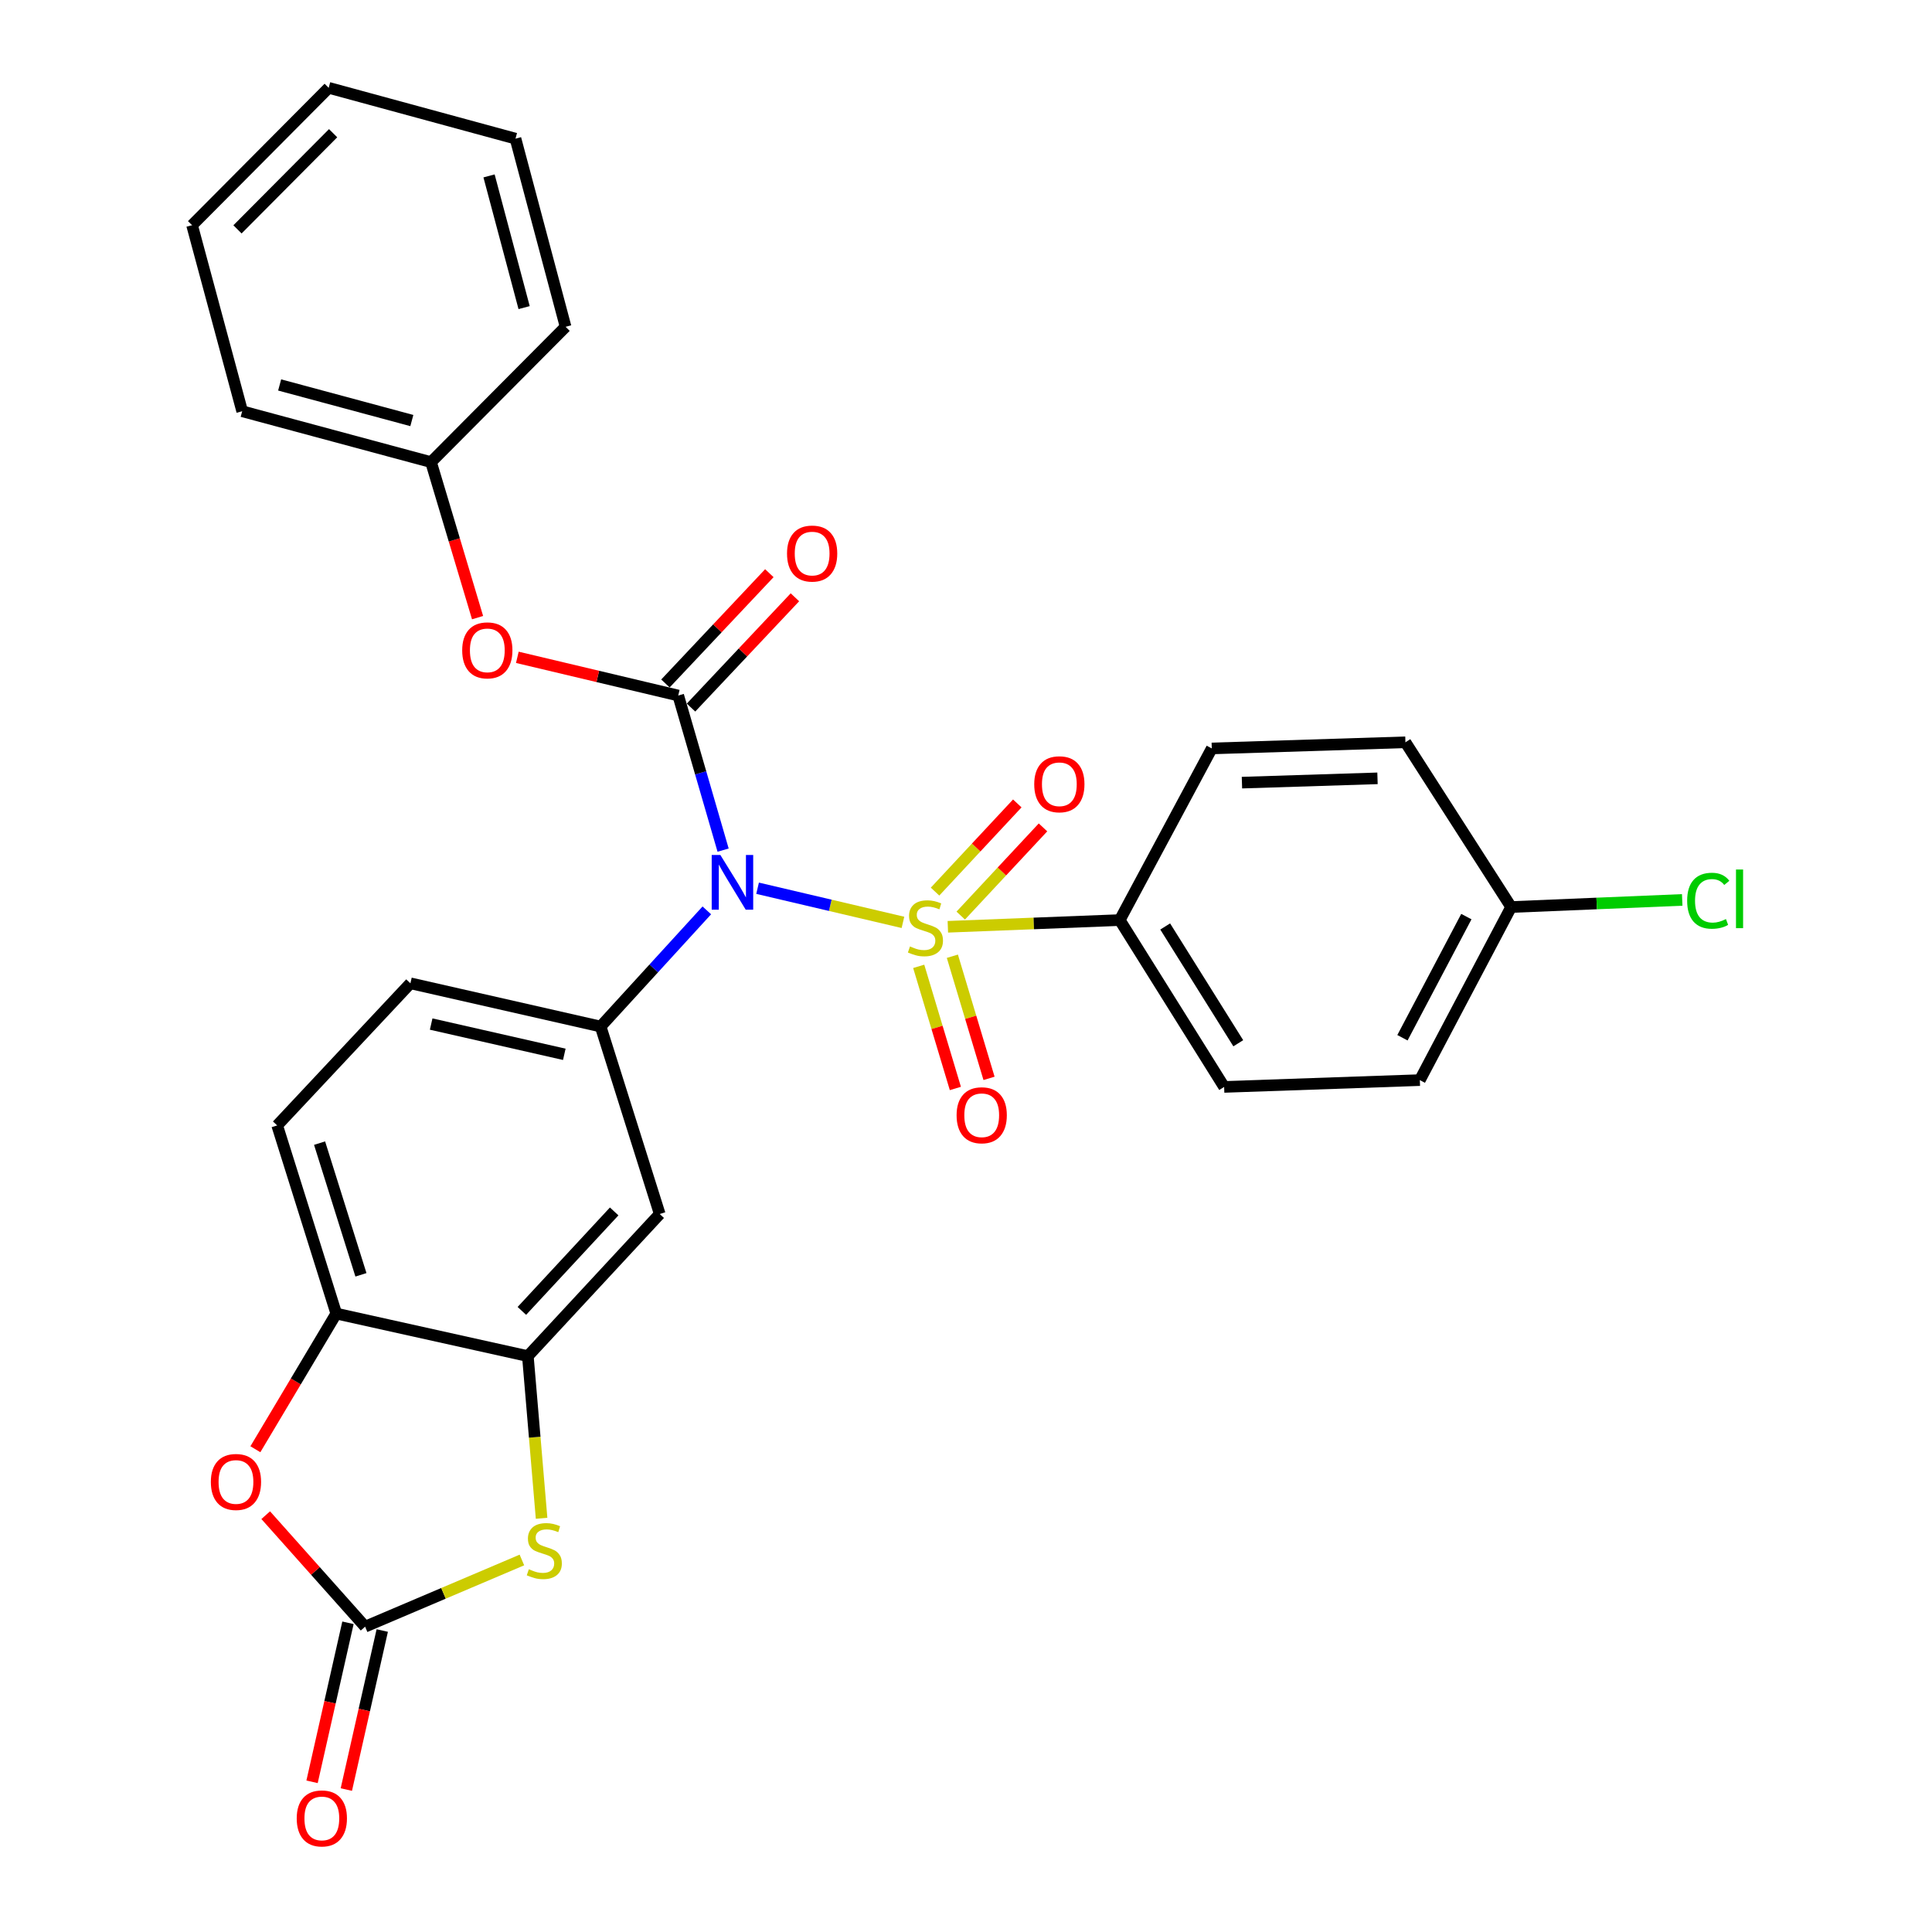 <?xml version='1.0' encoding='iso-8859-1'?>
<svg version='1.1' baseProfile='full'
              xmlns='http://www.w3.org/2000/svg'
                      xmlns:rdkit='http://www.rdkit.org/xml'
                      xmlns:xlink='http://www.w3.org/1999/xlink'
                  xml:space='preserve'
width='1000px' height='1000px' viewBox='0 0 1000 1000'>
<!-- END OF HEADER -->
<rect style='opacity:1.0;fill:#FFFFFF;stroke:none' width='1000' height='1000' x='0' y='0'> </rect>
<path class='bond-0' d='M 467.362,477.42 L 429.743,468.586' style='fill:none;fill-rule:evenodd;stroke:#CCCC00;stroke-width:6px;stroke-linecap:butt;stroke-linejoin:miter;stroke-opacity:1' />
<path class='bond-0' d='M 429.743,468.586 L 392.123,459.752' style='fill:none;fill-rule:evenodd;stroke:#0000FF;stroke-width:6px;stroke-linecap:butt;stroke-linejoin:miter;stroke-opacity:1' />
<path class='bond-9' d='M 490.603,479.702 L 535.089,477.968' style='fill:none;fill-rule:evenodd;stroke:#CCCC00;stroke-width:6px;stroke-linecap:butt;stroke-linejoin:miter;stroke-opacity:1' />
<path class='bond-9' d='M 535.089,477.968 L 579.574,476.233' style='fill:none;fill-rule:evenodd;stroke:#000000;stroke-width:6px;stroke-linecap:butt;stroke-linejoin:miter;stroke-opacity:1' />
<path class='bond-11' d='M 497.279,473.901 L 518.566,451.081' style='fill:none;fill-rule:evenodd;stroke:#CCCC00;stroke-width:6px;stroke-linecap:butt;stroke-linejoin:miter;stroke-opacity:1' />
<path class='bond-11' d='M 518.566,451.081 L 539.853,428.26' style='fill:none;fill-rule:evenodd;stroke:#FF0000;stroke-width:6px;stroke-linecap:butt;stroke-linejoin:miter;stroke-opacity:1' />
<path class='bond-11' d='M 483.976,461.493 L 505.263,438.672' style='fill:none;fill-rule:evenodd;stroke:#CCCC00;stroke-width:6px;stroke-linecap:butt;stroke-linejoin:miter;stroke-opacity:1' />
<path class='bond-11' d='M 505.263,438.672 L 526.55,415.852' style='fill:none;fill-rule:evenodd;stroke:#FF0000;stroke-width:6px;stroke-linecap:butt;stroke-linejoin:miter;stroke-opacity:1' />
<path class='bond-12' d='M 475.523,500.182 L 485.011,531.787' style='fill:none;fill-rule:evenodd;stroke:#CCCC00;stroke-width:6px;stroke-linecap:butt;stroke-linejoin:miter;stroke-opacity:1' />
<path class='bond-12' d='M 485.011,531.787 L 494.499,563.391' style='fill:none;fill-rule:evenodd;stroke:#FF0000;stroke-width:6px;stroke-linecap:butt;stroke-linejoin:miter;stroke-opacity:1' />
<path class='bond-12' d='M 492.946,494.951 L 502.434,526.556' style='fill:none;fill-rule:evenodd;stroke:#CCCC00;stroke-width:6px;stroke-linecap:butt;stroke-linejoin:miter;stroke-opacity:1' />
<path class='bond-12' d='M 502.434,526.556 L 511.922,558.161' style='fill:none;fill-rule:evenodd;stroke:#FF0000;stroke-width:6px;stroke-linecap:butt;stroke-linejoin:miter;stroke-opacity:1' />
<path class='bond-1' d='M 374.277,440.02 L 362.664,400.011' style='fill:none;fill-rule:evenodd;stroke:#0000FF;stroke-width:6px;stroke-linecap:butt;stroke-linejoin:miter;stroke-opacity:1' />
<path class='bond-1' d='M 362.664,400.011 L 351.052,360.001' style='fill:none;fill-rule:evenodd;stroke:#000000;stroke-width:6px;stroke-linecap:butt;stroke-linejoin:miter;stroke-opacity:1' />
<path class='bond-3' d='M 365.849,471.21 L 338.364,501.271' style='fill:none;fill-rule:evenodd;stroke:#0000FF;stroke-width:6px;stroke-linecap:butt;stroke-linejoin:miter;stroke-opacity:1' />
<path class='bond-3' d='M 338.364,501.271 L 310.88,531.332' style='fill:none;fill-rule:evenodd;stroke:#000000;stroke-width:6px;stroke-linecap:butt;stroke-linejoin:miter;stroke-opacity:1' />
<path class='bond-10' d='M 351.052,360.001 L 309.412,350.117' style='fill:none;fill-rule:evenodd;stroke:#000000;stroke-width:6px;stroke-linecap:butt;stroke-linejoin:miter;stroke-opacity:1' />
<path class='bond-10' d='M 309.412,350.117 L 267.772,340.233' style='fill:none;fill-rule:evenodd;stroke:#FF0000;stroke-width:6px;stroke-linecap:butt;stroke-linejoin:miter;stroke-opacity:1' />
<path class='bond-13' d='M 357.672,366.238 L 384.563,337.697' style='fill:none;fill-rule:evenodd;stroke:#000000;stroke-width:6px;stroke-linecap:butt;stroke-linejoin:miter;stroke-opacity:1' />
<path class='bond-13' d='M 384.563,337.697 L 411.454,309.155' style='fill:none;fill-rule:evenodd;stroke:#FF0000;stroke-width:6px;stroke-linecap:butt;stroke-linejoin:miter;stroke-opacity:1' />
<path class='bond-13' d='M 344.432,353.764 L 371.323,325.222' style='fill:none;fill-rule:evenodd;stroke:#000000;stroke-width:6px;stroke-linecap:butt;stroke-linejoin:miter;stroke-opacity:1' />
<path class='bond-13' d='M 371.323,325.222 L 398.214,296.68' style='fill:none;fill-rule:evenodd;stroke:#FF0000;stroke-width:6px;stroke-linecap:butt;stroke-linejoin:miter;stroke-opacity:1' />
<path class='bond-2' d='M 188.978,841.958 L 229.556,824.702' style='fill:none;fill-rule:evenodd;stroke:#000000;stroke-width:6px;stroke-linecap:butt;stroke-linejoin:miter;stroke-opacity:1' />
<path class='bond-2' d='M 229.556,824.702 L 270.134,807.446' style='fill:none;fill-rule:evenodd;stroke:#CCCC00;stroke-width:6px;stroke-linecap:butt;stroke-linejoin:miter;stroke-opacity:1' />
<path class='bond-14' d='M 180.106,839.954 L 170.812,881.109' style='fill:none;fill-rule:evenodd;stroke:#000000;stroke-width:6px;stroke-linecap:butt;stroke-linejoin:miter;stroke-opacity:1' />
<path class='bond-14' d='M 170.812,881.109 L 161.519,922.265' style='fill:none;fill-rule:evenodd;stroke:#FF0000;stroke-width:6px;stroke-linecap:butt;stroke-linejoin:miter;stroke-opacity:1' />
<path class='bond-14' d='M 197.851,843.961 L 188.557,885.117' style='fill:none;fill-rule:evenodd;stroke:#000000;stroke-width:6px;stroke-linecap:butt;stroke-linejoin:miter;stroke-opacity:1' />
<path class='bond-14' d='M 188.557,885.117 L 179.263,926.272' style='fill:none;fill-rule:evenodd;stroke:#FF0000;stroke-width:6px;stroke-linecap:butt;stroke-linejoin:miter;stroke-opacity:1' />
<path class='bond-31' d='M 188.978,841.958 L 163.256,813.104' style='fill:none;fill-rule:evenodd;stroke:#000000;stroke-width:6px;stroke-linecap:butt;stroke-linejoin:miter;stroke-opacity:1' />
<path class='bond-31' d='M 163.256,813.104 L 137.533,784.251' style='fill:none;fill-rule:evenodd;stroke:#FF0000;stroke-width:6px;stroke-linecap:butt;stroke-linejoin:miter;stroke-opacity:1' />
<path class='bond-7' d='M 310.88,531.332 L 341.471,628.372' style='fill:none;fill-rule:evenodd;stroke:#000000;stroke-width:6px;stroke-linecap:butt;stroke-linejoin:miter;stroke-opacity:1' />
<path class='bond-15' d='M 310.88,531.332 L 212.435,508.957' style='fill:none;fill-rule:evenodd;stroke:#000000;stroke-width:6px;stroke-linecap:butt;stroke-linejoin:miter;stroke-opacity:1' />
<path class='bond-15' d='M 292.081,545.715 L 223.17,530.052' style='fill:none;fill-rule:evenodd;stroke:#000000;stroke-width:6px;stroke-linecap:butt;stroke-linejoin:miter;stroke-opacity:1' />
<path class='bond-4' d='M 280.324,785.869 L 276.769,743.897' style='fill:none;fill-rule:evenodd;stroke:#CCCC00;stroke-width:6px;stroke-linecap:butt;stroke-linejoin:miter;stroke-opacity:1' />
<path class='bond-4' d='M 276.769,743.897 L 273.214,701.926' style='fill:none;fill-rule:evenodd;stroke:#000000;stroke-width:6px;stroke-linecap:butt;stroke-linejoin:miter;stroke-opacity:1' />
<path class='bond-5' d='M 273.214,701.926 L 341.471,628.372' style='fill:none;fill-rule:evenodd;stroke:#000000;stroke-width:6px;stroke-linecap:butt;stroke-linejoin:miter;stroke-opacity:1' />
<path class='bond-5' d='M 270.118,678.518 L 317.899,627.031' style='fill:none;fill-rule:evenodd;stroke:#000000;stroke-width:6px;stroke-linecap:butt;stroke-linejoin:miter;stroke-opacity:1' />
<path class='bond-30' d='M 273.214,701.926 L 174.051,679.904' style='fill:none;fill-rule:evenodd;stroke:#000000;stroke-width:6px;stroke-linecap:butt;stroke-linejoin:miter;stroke-opacity:1' />
<path class='bond-6' d='M 132.185,750.125 L 153.118,715.015' style='fill:none;fill-rule:evenodd;stroke:#FF0000;stroke-width:6px;stroke-linecap:butt;stroke-linejoin:miter;stroke-opacity:1' />
<path class='bond-6' d='M 153.118,715.015 L 174.051,679.904' style='fill:none;fill-rule:evenodd;stroke:#000000;stroke-width:6px;stroke-linecap:butt;stroke-linejoin:miter;stroke-opacity:1' />
<path class='bond-8' d='M 174.051,679.904 L 143.47,582.52' style='fill:none;fill-rule:evenodd;stroke:#000000;stroke-width:6px;stroke-linecap:butt;stroke-linejoin:miter;stroke-opacity:1' />
<path class='bond-8' d='M 186.82,659.846 L 165.413,591.678' style='fill:none;fill-rule:evenodd;stroke:#000000;stroke-width:6px;stroke-linecap:butt;stroke-linejoin:miter;stroke-opacity:1' />
<path class='bond-17' d='M 579.574,476.233 L 633.613,562.591' style='fill:none;fill-rule:evenodd;stroke:#000000;stroke-width:6px;stroke-linecap:butt;stroke-linejoin:miter;stroke-opacity:1' />
<path class='bond-17' d='M 603.101,479.537 L 640.928,539.988' style='fill:none;fill-rule:evenodd;stroke:#000000;stroke-width:6px;stroke-linecap:butt;stroke-linejoin:miter;stroke-opacity:1' />
<path class='bond-18' d='M 579.574,476.233 L 627.215,387.389' style='fill:none;fill-rule:evenodd;stroke:#000000;stroke-width:6px;stroke-linecap:butt;stroke-linejoin:miter;stroke-opacity:1' />
<path class='bond-19' d='M 247.187,319.684 L 235.142,279.438' style='fill:none;fill-rule:evenodd;stroke:#FF0000;stroke-width:6px;stroke-linecap:butt;stroke-linejoin:miter;stroke-opacity:1' />
<path class='bond-19' d='M 235.142,279.438 L 223.097,239.191' style='fill:none;fill-rule:evenodd;stroke:#000000;stroke-width:6px;stroke-linecap:butt;stroke-linejoin:miter;stroke-opacity:1' />
<path class='bond-16' d='M 212.435,508.957 L 143.47,582.52' style='fill:none;fill-rule:evenodd;stroke:#000000;stroke-width:6px;stroke-linecap:butt;stroke-linejoin:miter;stroke-opacity:1' />
<path class='bond-22' d='M 633.613,562.591 L 734.907,559.064' style='fill:none;fill-rule:evenodd;stroke:#000000;stroke-width:6px;stroke-linecap:butt;stroke-linejoin:miter;stroke-opacity:1' />
<path class='bond-21' d='M 627.215,387.389 L 727.449,384.206' style='fill:none;fill-rule:evenodd;stroke:#000000;stroke-width:6px;stroke-linecap:butt;stroke-linejoin:miter;stroke-opacity:1' />
<path class='bond-21' d='M 642.828,405.094 L 712.991,402.865' style='fill:none;fill-rule:evenodd;stroke:#000000;stroke-width:6px;stroke-linecap:butt;stroke-linejoin:miter;stroke-opacity:1' />
<path class='bond-24' d='M 223.097,239.191 L 125.35,212.864' style='fill:none;fill-rule:evenodd;stroke:#000000;stroke-width:6px;stroke-linecap:butt;stroke-linejoin:miter;stroke-opacity:1' />
<path class='bond-24' d='M 213.166,217.677 L 144.743,199.248' style='fill:none;fill-rule:evenodd;stroke:#000000;stroke-width:6px;stroke-linecap:butt;stroke-linejoin:miter;stroke-opacity:1' />
<path class='bond-25' d='M 223.097,239.191 L 292.749,169.145' style='fill:none;fill-rule:evenodd;stroke:#000000;stroke-width:6px;stroke-linecap:butt;stroke-linejoin:miter;stroke-opacity:1' />
<path class='bond-20' d='M 782.164,469.482 L 727.449,384.206' style='fill:none;fill-rule:evenodd;stroke:#000000;stroke-width:6px;stroke-linecap:butt;stroke-linejoin:miter;stroke-opacity:1' />
<path class='bond-23' d='M 782.164,469.482 L 826.439,467.64' style='fill:none;fill-rule:evenodd;stroke:#000000;stroke-width:6px;stroke-linecap:butt;stroke-linejoin:miter;stroke-opacity:1' />
<path class='bond-23' d='M 826.439,467.64 L 870.714,465.798' style='fill:none;fill-rule:evenodd;stroke:#00CC00;stroke-width:6px;stroke-linecap:butt;stroke-linejoin:miter;stroke-opacity:1' />
<path class='bond-29' d='M 782.164,469.482 L 734.907,559.064' style='fill:none;fill-rule:evenodd;stroke:#000000;stroke-width:6px;stroke-linecap:butt;stroke-linejoin:miter;stroke-opacity:1' />
<path class='bond-29' d='M 758.986,474.432 L 725.906,537.139' style='fill:none;fill-rule:evenodd;stroke:#000000;stroke-width:6px;stroke-linecap:butt;stroke-linejoin:miter;stroke-opacity:1' />
<path class='bond-26' d='M 125.35,212.864 L 99.417,116.562' style='fill:none;fill-rule:evenodd;stroke:#000000;stroke-width:6px;stroke-linecap:butt;stroke-linejoin:miter;stroke-opacity:1' />
<path class='bond-27' d='M 292.749,169.145 L 266.817,71.761' style='fill:none;fill-rule:evenodd;stroke:#000000;stroke-width:6px;stroke-linecap:butt;stroke-linejoin:miter;stroke-opacity:1' />
<path class='bond-27' d='M 271.281,159.218 L 253.128,91.05' style='fill:none;fill-rule:evenodd;stroke:#000000;stroke-width:6px;stroke-linecap:butt;stroke-linejoin:miter;stroke-opacity:1' />
<path class='bond-32' d='M 99.417,116.562 L 170.13,45.455' style='fill:none;fill-rule:evenodd;stroke:#000000;stroke-width:6px;stroke-linecap:butt;stroke-linejoin:miter;stroke-opacity:1' />
<path class='bond-32' d='M 122.923,118.723 L 172.422,68.948' style='fill:none;fill-rule:evenodd;stroke:#000000;stroke-width:6px;stroke-linecap:butt;stroke-linejoin:miter;stroke-opacity:1' />
<path class='bond-28' d='M 266.817,71.761 L 170.13,45.455' style='fill:none;fill-rule:evenodd;stroke:#000000;stroke-width:6px;stroke-linecap:butt;stroke-linejoin:miter;stroke-opacity:1' />
<path  class='atom-0' d='M 471.007 489.874
Q 471.327 489.994, 472.647 490.554
Q 473.967 491.114, 475.407 491.474
Q 476.887 491.794, 478.327 491.794
Q 481.007 491.794, 482.567 490.514
Q 484.127 489.194, 484.127 486.914
Q 484.127 485.354, 483.327 484.394
Q 482.567 483.434, 481.367 482.914
Q 480.167 482.394, 478.167 481.794
Q 475.647 481.034, 474.127 480.314
Q 472.647 479.594, 471.567 478.074
Q 470.527 476.554, 470.527 473.994
Q 470.527 470.434, 472.927 468.234
Q 475.367 466.034, 480.167 466.034
Q 483.447 466.034, 487.167 467.594
L 486.247 470.674
Q 482.847 469.274, 480.287 469.274
Q 477.527 469.274, 476.007 470.434
Q 474.487 471.554, 474.527 473.514
Q 474.527 475.034, 475.287 475.954
Q 476.087 476.874, 477.207 477.394
Q 478.367 477.914, 480.287 478.514
Q 482.847 479.314, 484.367 480.114
Q 485.887 480.914, 486.967 482.554
Q 488.087 484.154, 488.087 486.914
Q 488.087 490.834, 485.447 492.954
Q 482.847 495.034, 478.487 495.034
Q 475.967 495.034, 474.047 494.474
Q 472.167 493.954, 469.927 493.034
L 471.007 489.874
' fill='#CCCC00'/>
<path  class='atom-1' d='M 372.857 442.538
L 382.137 457.538
Q 383.057 459.018, 384.537 461.698
Q 386.017 464.378, 386.097 464.538
L 386.097 442.538
L 389.857 442.538
L 389.857 470.858
L 385.977 470.858
L 376.017 454.458
Q 374.857 452.538, 373.617 450.338
Q 372.417 448.138, 372.057 447.458
L 372.057 470.858
L 368.377 470.858
L 368.377 442.538
L 372.857 442.538
' fill='#0000FF'/>
<path  class='atom-5' d='M 273.733 812.233
Q 274.053 812.353, 275.373 812.913
Q 276.693 813.473, 278.133 813.833
Q 279.613 814.153, 281.053 814.153
Q 283.733 814.153, 285.293 812.873
Q 286.853 811.553, 286.853 809.273
Q 286.853 807.713, 286.053 806.753
Q 285.293 805.793, 284.093 805.273
Q 282.893 804.753, 280.893 804.153
Q 278.373 803.393, 276.853 802.673
Q 275.373 801.953, 274.293 800.433
Q 273.253 798.913, 273.253 796.353
Q 273.253 792.793, 275.653 790.593
Q 278.093 788.393, 282.893 788.393
Q 286.173 788.393, 289.893 789.953
L 288.973 793.033
Q 285.573 791.633, 283.013 791.633
Q 280.253 791.633, 278.733 792.793
Q 277.213 793.913, 277.253 795.873
Q 277.253 797.393, 278.013 798.313
Q 278.813 799.233, 279.933 799.753
Q 281.093 800.273, 283.013 800.873
Q 285.573 801.673, 287.093 802.473
Q 288.613 803.273, 289.693 804.913
Q 290.813 806.513, 290.813 809.273
Q 290.813 813.193, 288.173 815.313
Q 285.573 817.393, 281.213 817.393
Q 278.693 817.393, 276.773 816.833
Q 274.893 816.313, 272.653 815.393
L 273.733 812.233
' fill='#CCCC00'/>
<path  class='atom-7' d='M 109.136 767.059
Q 109.136 760.259, 112.496 756.459
Q 115.856 752.659, 122.136 752.659
Q 128.416 752.659, 131.776 756.459
Q 135.136 760.259, 135.136 767.059
Q 135.136 773.939, 131.736 777.859
Q 128.336 781.739, 122.136 781.739
Q 115.896 781.739, 112.496 777.859
Q 109.136 773.979, 109.136 767.059
M 122.136 778.539
Q 126.456 778.539, 128.776 775.659
Q 131.136 772.739, 131.136 767.059
Q 131.136 761.499, 128.776 758.699
Q 126.456 755.859, 122.136 755.859
Q 117.816 755.859, 115.456 758.659
Q 113.136 761.459, 113.136 767.059
Q 113.136 772.779, 115.456 775.659
Q 117.816 778.539, 122.136 778.539
' fill='#FF0000'/>
<path  class='atom-11' d='M 239.233 336.625
Q 239.233 329.825, 242.593 326.025
Q 245.953 322.225, 252.233 322.225
Q 258.513 322.225, 261.873 326.025
Q 265.233 329.825, 265.233 336.625
Q 265.233 343.505, 261.833 347.425
Q 258.433 351.305, 252.233 351.305
Q 245.993 351.305, 242.593 347.425
Q 239.233 343.545, 239.233 336.625
M 252.233 348.105
Q 256.553 348.105, 258.873 345.225
Q 261.233 342.305, 261.233 336.625
Q 261.233 331.065, 258.873 328.265
Q 256.553 325.425, 252.233 325.425
Q 247.913 325.425, 245.553 328.225
Q 243.233 331.025, 243.233 336.625
Q 243.233 342.345, 245.553 345.225
Q 247.913 348.105, 252.233 348.105
' fill='#FF0000'/>
<path  class='atom-12' d='M 535.316 405.933
Q 535.316 399.133, 538.676 395.333
Q 542.036 391.533, 548.316 391.533
Q 554.596 391.533, 557.956 395.333
Q 561.316 399.133, 561.316 405.933
Q 561.316 412.813, 557.916 416.733
Q 554.516 420.613, 548.316 420.613
Q 542.076 420.613, 538.676 416.733
Q 535.316 412.853, 535.316 405.933
M 548.316 417.413
Q 552.636 417.413, 554.956 414.533
Q 557.316 411.613, 557.316 405.933
Q 557.316 400.373, 554.956 397.573
Q 552.636 394.733, 548.316 394.733
Q 543.996 394.733, 541.636 397.533
Q 539.316 400.333, 539.316 405.933
Q 539.316 411.653, 541.636 414.533
Q 543.996 417.413, 548.316 417.413
' fill='#FF0000'/>
<path  class='atom-13' d='M 495.133 577.254
Q 495.133 570.454, 498.493 566.654
Q 501.853 562.854, 508.133 562.854
Q 514.413 562.854, 517.773 566.654
Q 521.133 570.454, 521.133 577.254
Q 521.133 584.134, 517.733 588.054
Q 514.333 591.934, 508.133 591.934
Q 501.893 591.934, 498.493 588.054
Q 495.133 584.174, 495.133 577.254
M 508.133 588.734
Q 512.453 588.734, 514.773 585.854
Q 517.133 582.934, 517.133 577.254
Q 517.133 571.694, 514.773 568.894
Q 512.453 566.054, 508.133 566.054
Q 503.813 566.054, 501.453 568.854
Q 499.133 571.654, 499.133 577.254
Q 499.133 582.974, 501.453 585.854
Q 503.813 588.734, 508.133 588.734
' fill='#FF0000'/>
<path  class='atom-14' d='M 407.361 286.518
Q 407.361 279.718, 410.721 275.918
Q 414.081 272.118, 420.361 272.118
Q 426.641 272.118, 430.001 275.918
Q 433.361 279.718, 433.361 286.518
Q 433.361 293.398, 429.961 297.318
Q 426.561 301.198, 420.361 301.198
Q 414.121 301.198, 410.721 297.318
Q 407.361 293.438, 407.361 286.518
M 420.361 297.998
Q 424.681 297.998, 427.001 295.118
Q 429.361 292.198, 429.361 286.518
Q 429.361 280.958, 427.001 278.158
Q 424.681 275.318, 420.361 275.318
Q 416.041 275.318, 413.681 278.118
Q 411.361 280.918, 411.361 286.518
Q 411.361 292.238, 413.681 295.118
Q 416.041 297.998, 420.361 297.998
' fill='#FF0000'/>
<path  class='atom-15' d='M 153.583 941.21
Q 153.583 934.41, 156.943 930.61
Q 160.303 926.81, 166.583 926.81
Q 172.863 926.81, 176.223 930.61
Q 179.583 934.41, 179.583 941.21
Q 179.583 948.09, 176.183 952.01
Q 172.783 955.89, 166.583 955.89
Q 160.343 955.89, 156.943 952.01
Q 153.583 948.13, 153.583 941.21
M 166.583 952.69
Q 170.903 952.69, 173.223 949.81
Q 175.583 946.89, 175.583 941.21
Q 175.583 935.65, 173.223 932.85
Q 170.903 930.01, 166.583 930.01
Q 162.263 930.01, 159.903 932.81
Q 157.583 935.61, 157.583 941.21
Q 157.583 946.93, 159.903 949.81
Q 162.263 952.69, 166.583 952.69
' fill='#FF0000'/>
<path  class='atom-24' d='M 873.267 466.217
Q 873.267 459.177, 876.547 455.497
Q 879.867 451.777, 886.147 451.777
Q 891.987 451.777, 895.107 455.897
L 892.467 458.057
Q 890.187 455.057, 886.147 455.057
Q 881.867 455.057, 879.587 457.937
Q 877.347 460.777, 877.347 466.217
Q 877.347 471.817, 879.667 474.697
Q 882.027 477.577, 886.587 477.577
Q 889.707 477.577, 893.347 475.697
L 894.467 478.697
Q 892.987 479.657, 890.747 480.217
Q 888.507 480.777, 886.027 480.777
Q 879.867 480.777, 876.547 477.017
Q 873.267 473.257, 873.267 466.217
' fill='#00CC00'/>
<path  class='atom-24' d='M 898.547 450.057
L 902.227 450.057
L 902.227 480.417
L 898.547 480.417
L 898.547 450.057
' fill='#00CC00'/>
</svg>
